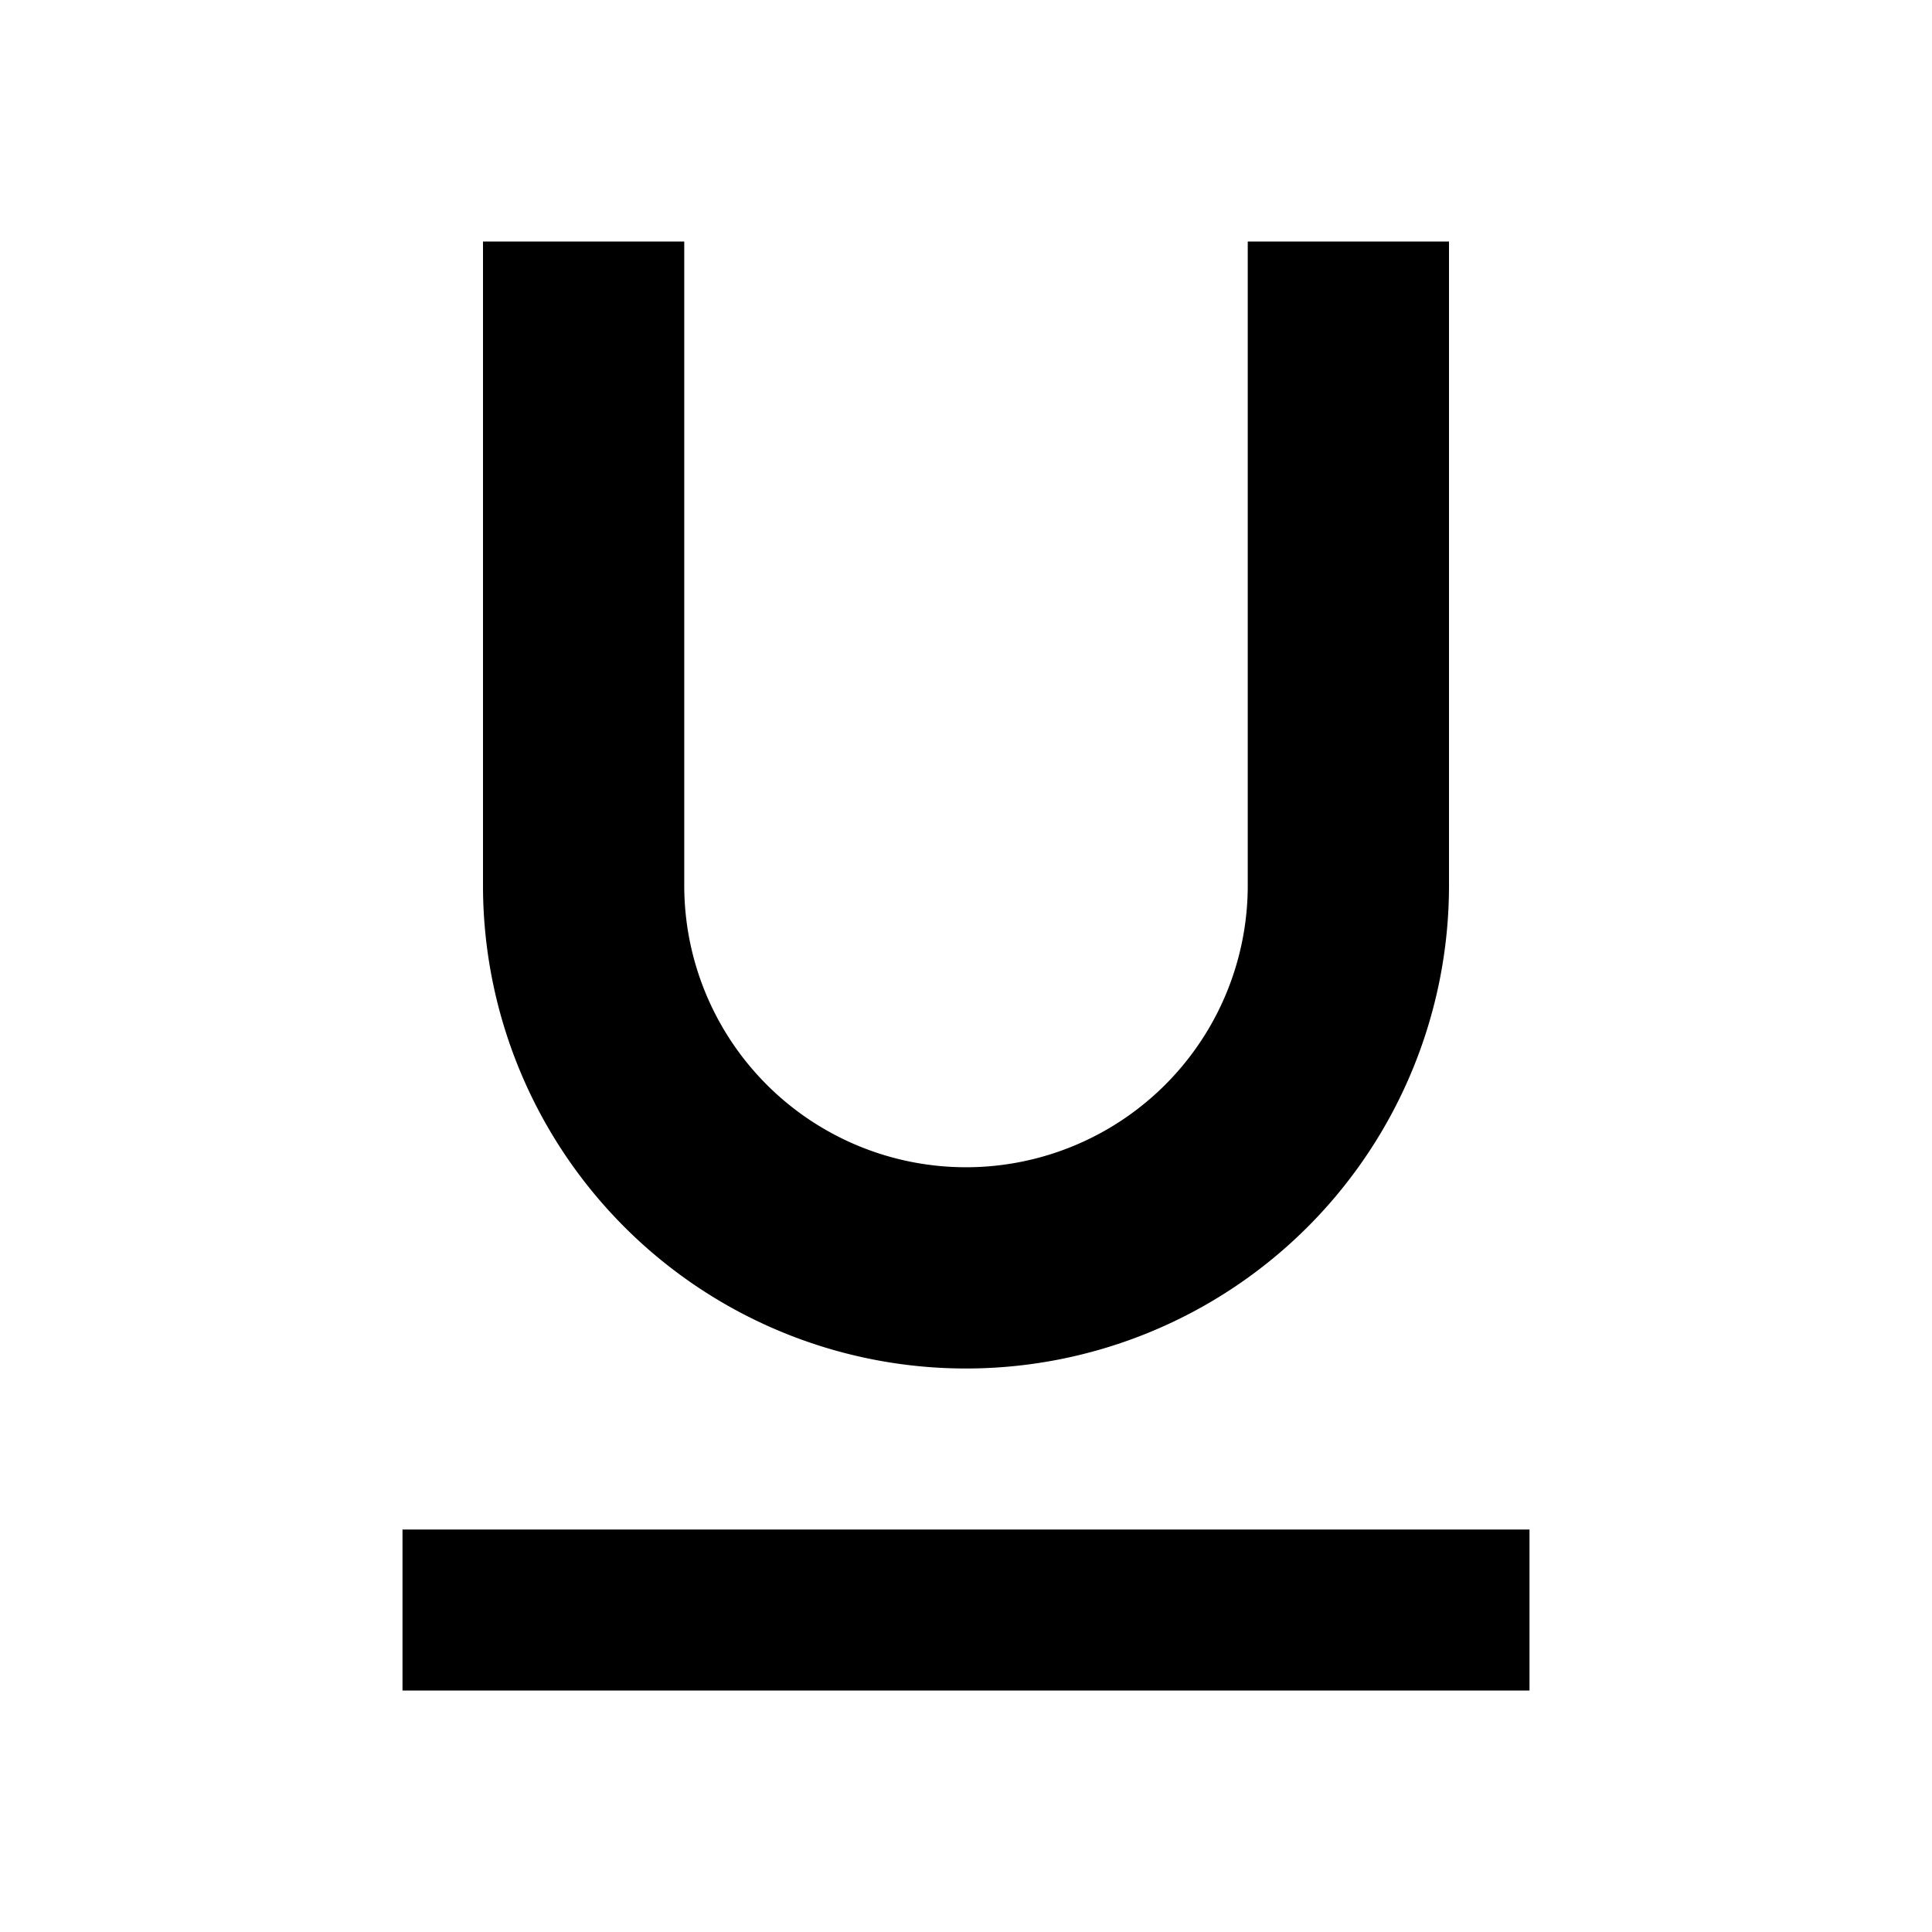 <svg fill="currentColor" xmlns="http://www.w3.org/2000/svg" id="mdi-format-underline" viewBox="0 0 24 24"><path d="M5,21H19V19H5V21M12,17A6,6 0 0,0 18,11V3H15.5V11A3.5,3.5 0 0,1 12,14.5A3.5,3.5 0 0,1 8.5,11V3H6V11A6,6 0 0,0 12,17Z" /></svg>